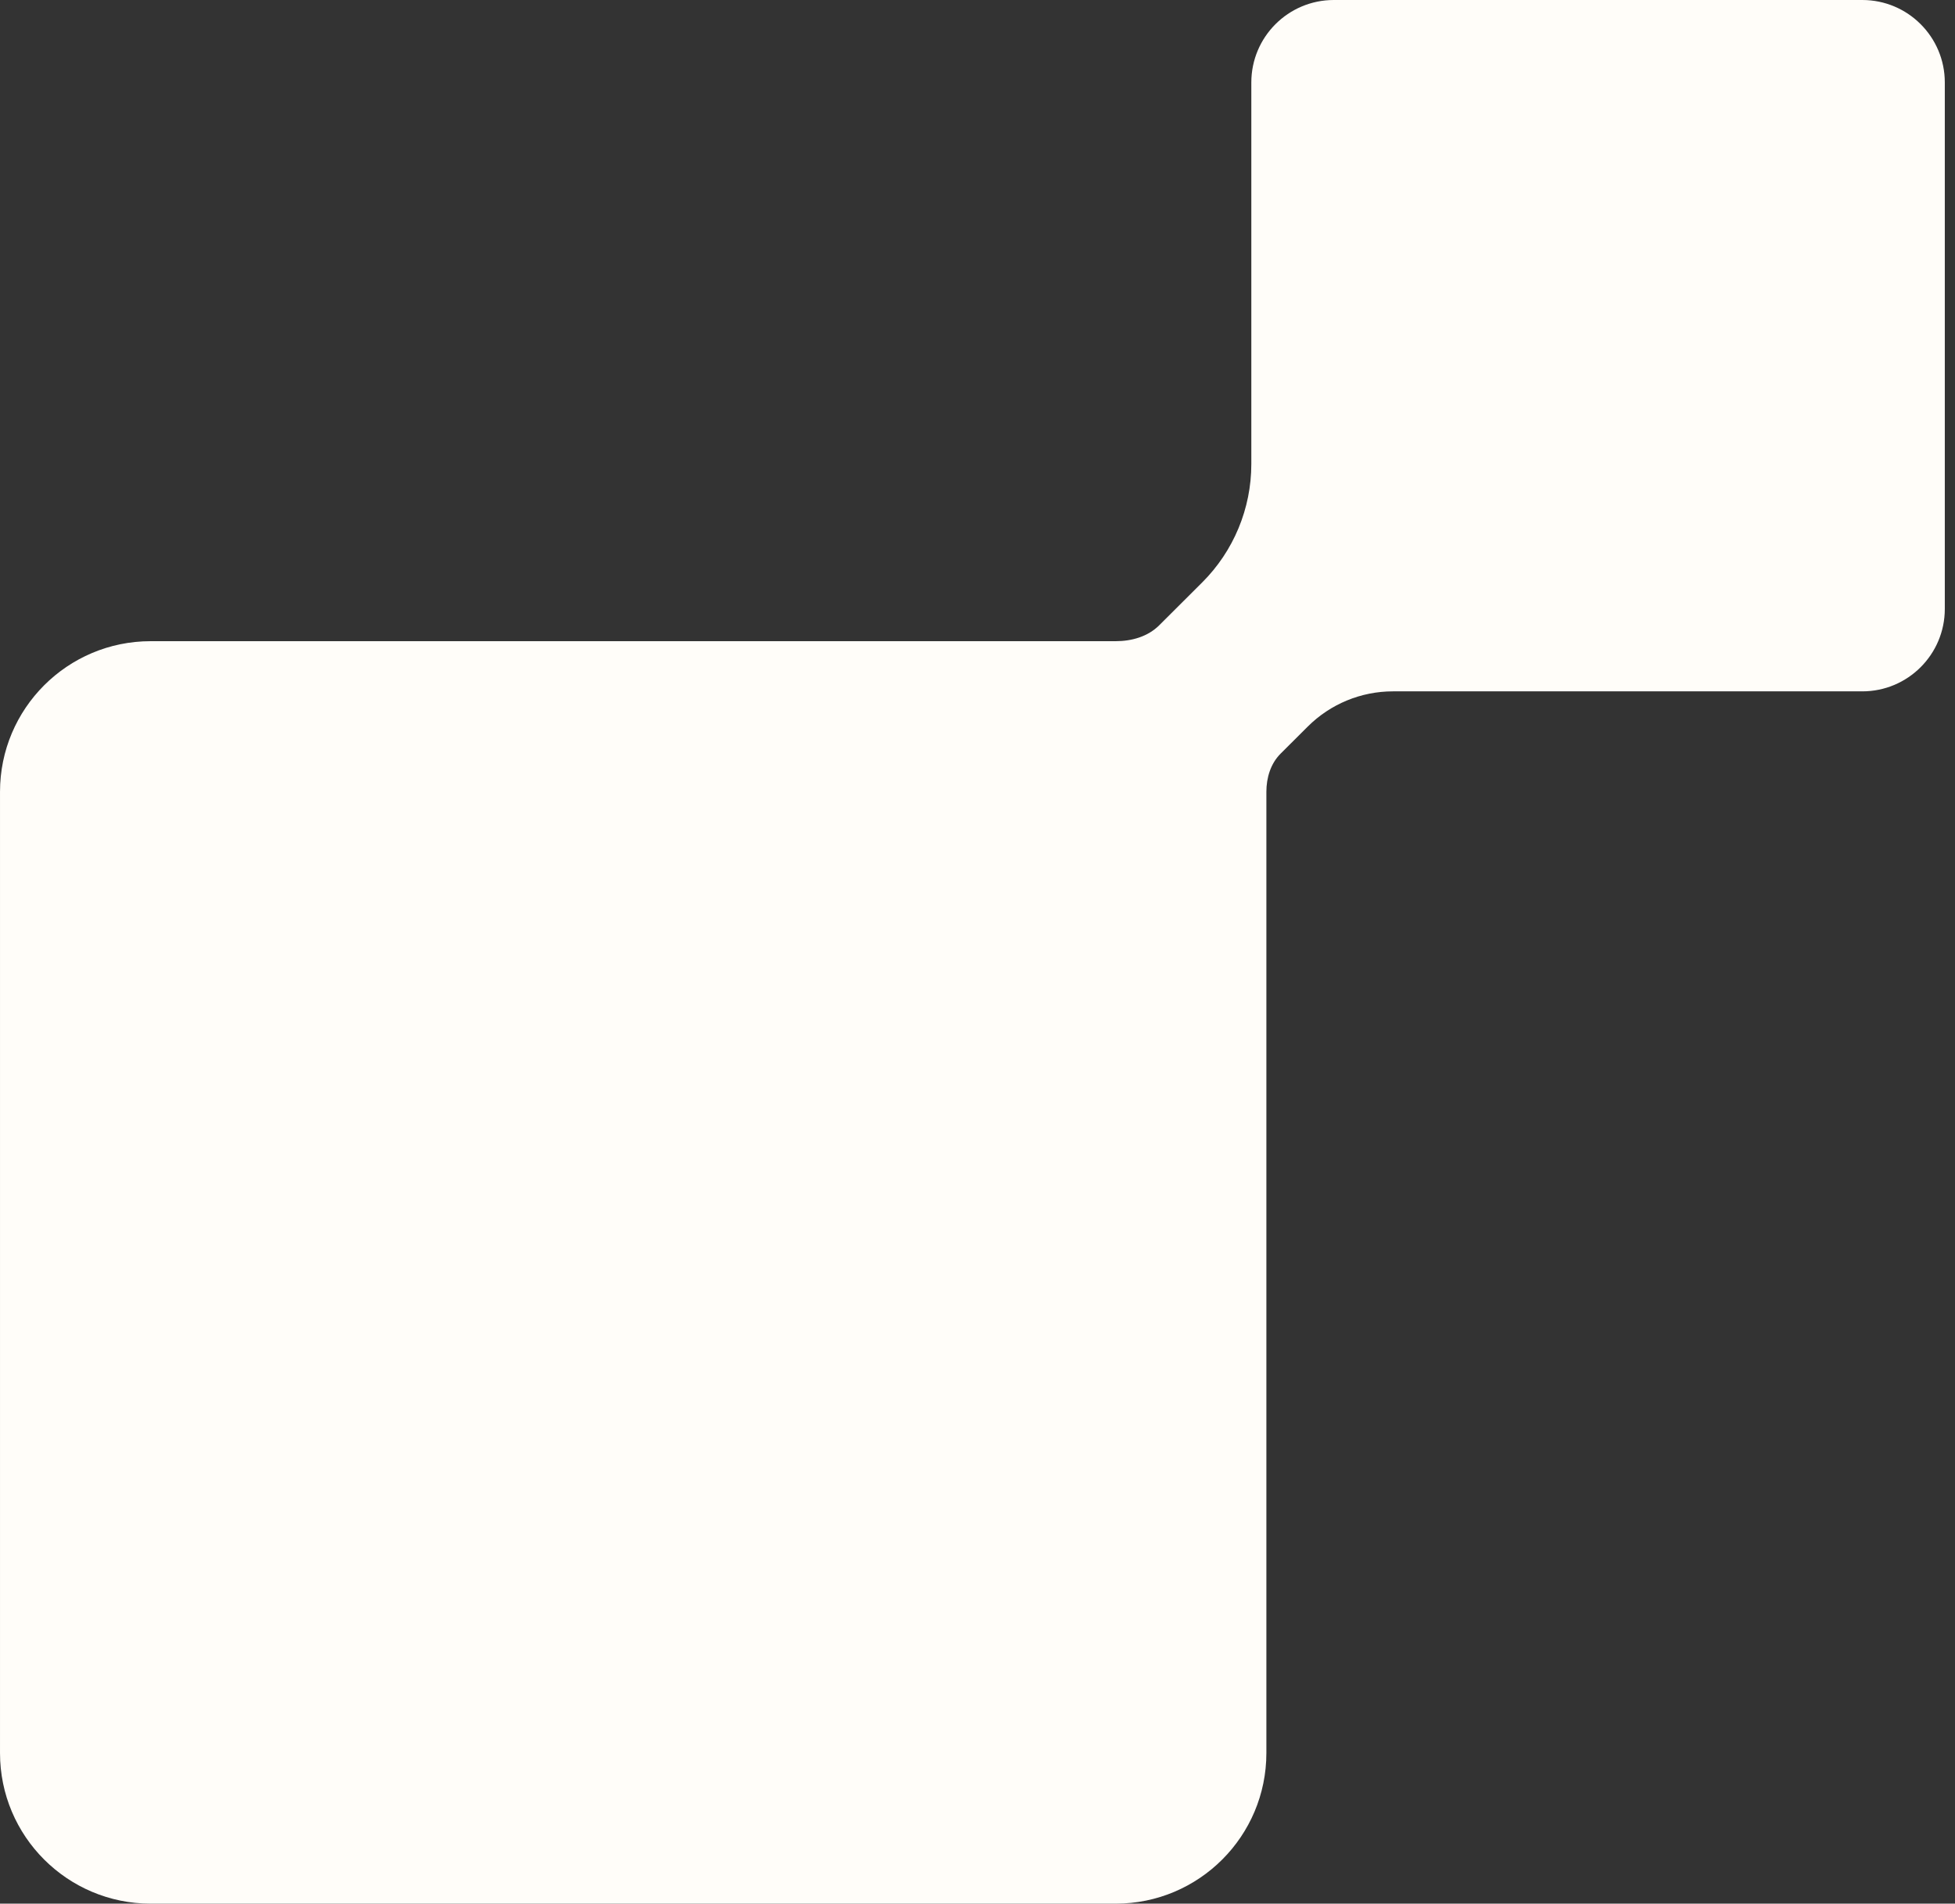 <svg width="191" height="186" viewBox="0 0 191 186" fill="none" xmlns="http://www.w3.org/2000/svg">
<rect x="0" y="0" width="191" height="186" fill="#333333" stroke="none"/>
<path fill-rule="evenodd" clip-rule="evenodd" d="M123.723 171.281C123.723 179.41 117.133 186 109.004 186L14.72 186C6.591 186 0.001 179.41 0.001 171.282L0.001 77.367C0.001 69.238 6.591 62.648 14.72 62.648L109.004 62.648V62.648C110.569 62.648 112.144 62.201 113.252 61.096L117.45 56.91C120.524 53.846 122.252 49.683 122.252 45.343L122.252 8.06C122.252 3.609 125.86 6.66428e-05 130.312 6.62536e-05L181.944 6.17398e-05C186.395 6.13506e-05 190.004 3.609 190.004 8.06L190.004 59.49C190.004 63.941 186.395 67.55 181.944 67.55L136.085 67.55C132.968 67.55 129.978 68.786 127.77 70.987L125.114 73.635C124.138 74.608 123.723 75.988 123.723 77.367V77.367L123.723 171.281Z" fill="#FFFDF9"/>
</svg>
